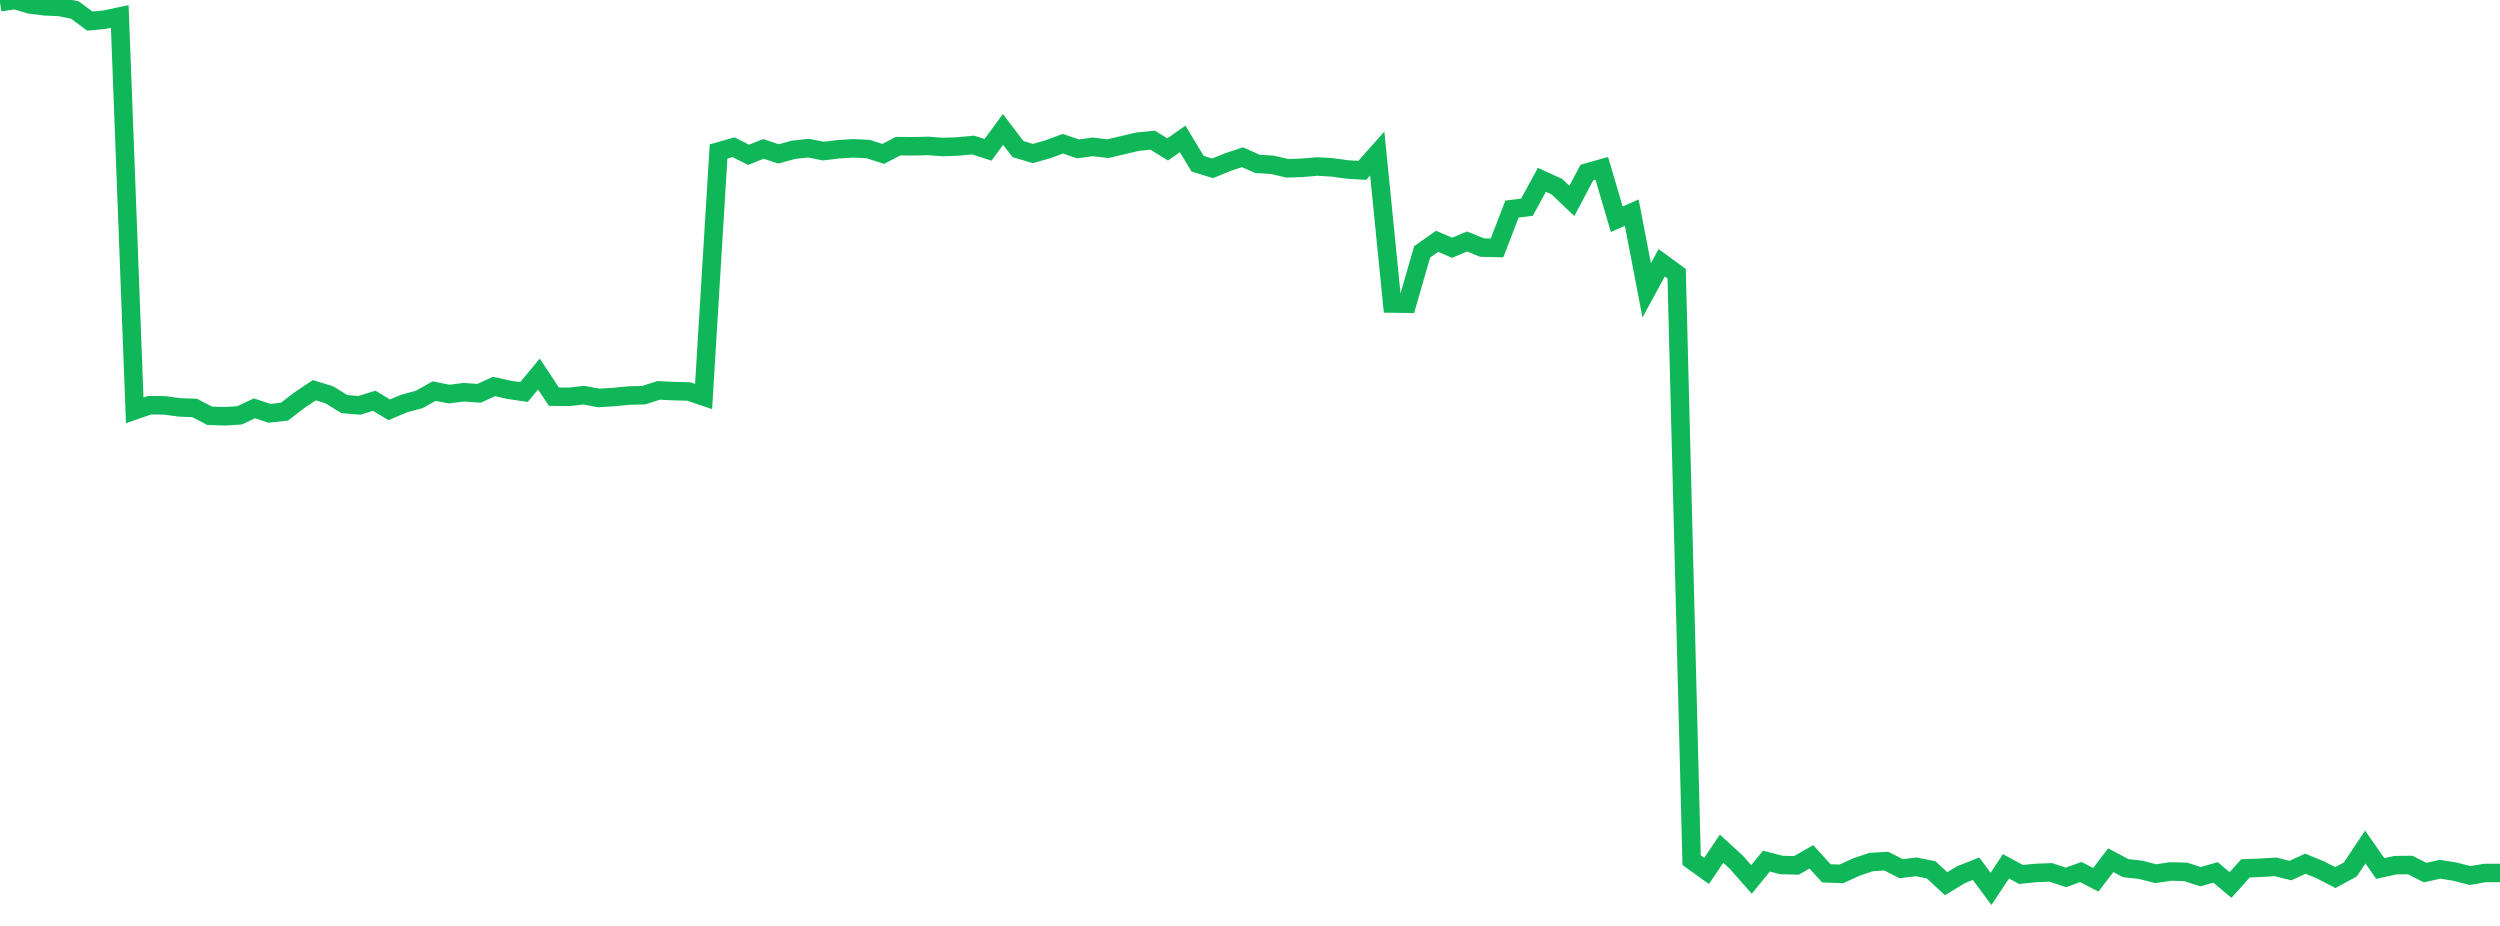 <?xml version="1.0" standalone="no"?>
<!DOCTYPE svg PUBLIC "-//W3C//DTD SVG 1.1//EN" "http://www.w3.org/Graphics/SVG/1.1/DTD/svg11.dtd">
<svg width="135" height="50" viewBox="0 0 135 50" preserveAspectRatio="none" class="sparkline" xmlns="http://www.w3.org/2000/svg"
xmlns:xlink="http://www.w3.org/1999/xlink"><path  class="sparkline--line" d="M 0 0.12 L 0 0.12 L 0.808 0 L 1.617 0.24 L 2.425 0.34 L 3.234 0.38 L 4.042 0.54 L 4.85 1.14 L 5.659 1.06 L 6.467 0.89 L 7.275 22.16 L 8.084 21.88 L 8.892 21.89 L 9.701 22 L 10.509 22.03 L 11.317 22.45 L 12.126 22.48 L 12.934 22.43 L 13.743 22.05 L 14.551 22.32 L 15.359 22.23 L 16.168 21.61 L 16.976 21.07 L 17.784 21.32 L 18.593 21.82 L 19.401 21.89 L 20.21 21.64 L 21.018 22.13 L 21.826 21.79 L 22.635 21.57 L 23.443 21.12 L 24.251 21.28 L 25.06 21.18 L 25.868 21.24 L 26.677 20.87 L 27.485 21.05 L 28.293 21.17 L 29.102 20.2 L 29.91 21.42 L 30.719 21.43 L 31.527 21.34 L 32.335 21.49 L 33.144 21.44 L 33.952 21.36 L 34.76 21.34 L 35.569 21.08 L 36.377 21.12 L 37.186 21.14 L 37.994 21.41 L 38.802 8.18 L 39.611 7.95 L 40.419 8.36 L 41.228 8.04 L 42.036 8.31 L 42.844 8.09 L 43.653 8 L 44.461 8.16 L 45.269 8.06 L 46.078 8.01 L 46.886 8.05 L 47.695 8.31 L 48.503 7.89 L 49.311 7.9 L 50.12 7.88 L 50.928 7.94 L 51.737 7.91 L 52.545 7.83 L 53.353 8.09 L 54.162 6.99 L 54.97 8.05 L 55.778 8.29 L 56.587 8.06 L 57.395 7.76 L 58.204 8.04 L 59.012 7.93 L 59.82 8.03 L 60.629 7.84 L 61.437 7.65 L 62.246 7.57 L 63.054 8.07 L 63.862 7.5 L 64.671 8.84 L 65.479 9.09 L 66.287 8.76 L 67.096 8.49 L 67.904 8.85 L 68.713 8.9 L 69.521 9.09 L 70.329 9.06 L 71.138 8.99 L 71.946 9.04 L 72.754 9.15 L 73.563 9.2 L 74.371 8.29 L 75.18 16.39 L 75.988 16.4 L 76.796 13.6 L 77.605 13.03 L 78.413 13.38 L 79.222 13.04 L 80.03 13.37 L 80.838 13.39 L 81.647 11.29 L 82.455 11.19 L 83.263 9.71 L 84.072 10.08 L 84.88 10.85 L 85.689 9.32 L 86.497 9.09 L 87.305 11.84 L 88.114 11.48 L 88.922 15.68 L 89.731 14.19 L 90.539 14.78 L 91.347 46.45 L 92.156 47.03 L 92.964 45.83 L 93.772 46.57 L 94.581 47.49 L 95.389 46.5 L 96.198 46.71 L 97.006 46.73 L 97.814 46.27 L 98.623 47.16 L 99.431 47.19 L 100.24 46.82 L 101.048 46.55 L 101.856 46.5 L 102.665 46.91 L 103.473 46.81 L 104.281 46.97 L 105.09 47.72 L 105.898 47.23 L 106.707 46.91 L 107.515 48 L 108.323 46.78 L 109.132 47.22 L 109.94 47.14 L 110.749 47.11 L 111.557 47.38 L 112.365 47.09 L 113.174 47.51 L 113.982 46.45 L 114.79 46.88 L 115.599 46.97 L 116.407 47.18 L 117.216 47.06 L 118.024 47.08 L 118.832 47.34 L 119.641 47.11 L 120.449 47.79 L 121.257 46.89 L 122.066 46.86 L 122.874 46.81 L 123.683 47.01 L 124.491 46.64 L 125.299 46.97 L 126.108 47.39 L 126.916 46.95 L 127.725 45.74 L 128.533 46.9 L 129.341 46.72 L 130.15 46.71 L 130.958 47.12 L 131.766 46.94 L 132.575 47.07 L 133.383 47.28 L 134.192 47.14 L 135 47.14" fill="none" stroke-width="1" stroke="#10b759"></path></svg>